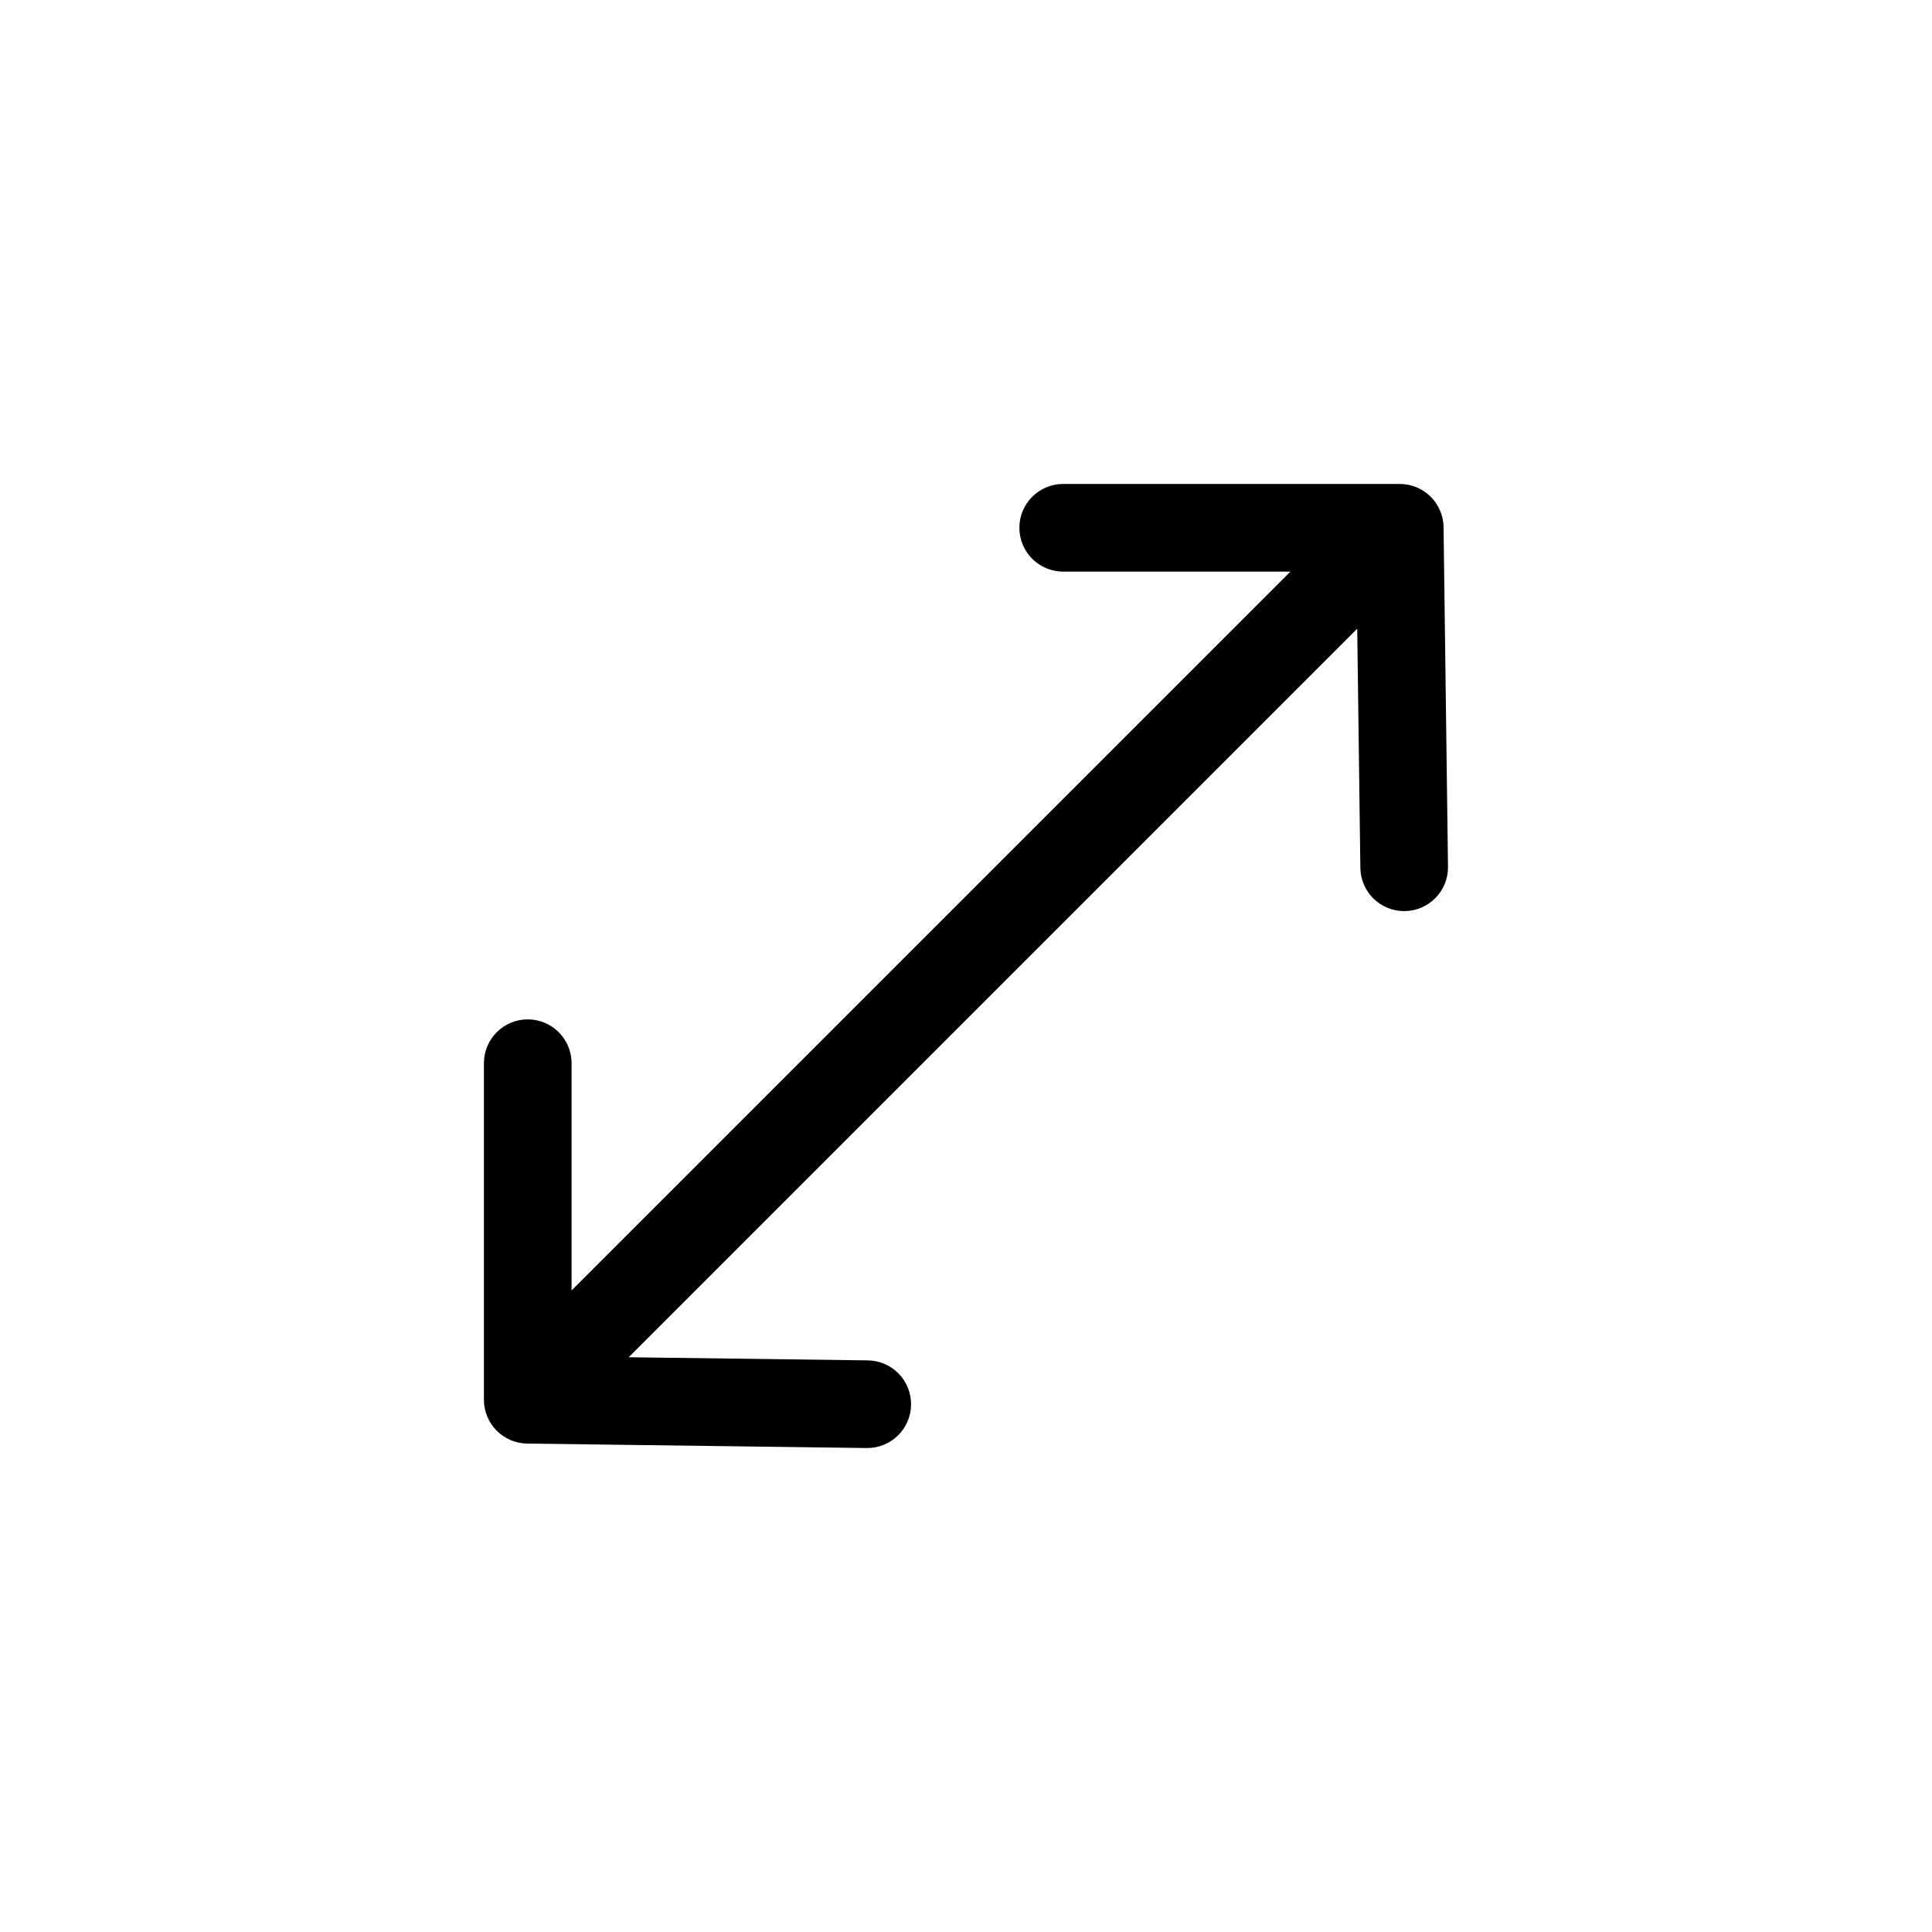 <?xml version="1.0" encoding="UTF-8"?>
<!-- Uploaded to: SVG Repo, www.svgrepo.com, Generator: SVG Repo Mixer Tools -->
<svg fill="#000000" width="800px" height="800px" version="1.1" viewBox="144 144 512 512" xmlns="http://www.w3.org/2000/svg">
 <path d="m526.56 283.71c-0.082-6.352-5.254-11.457-11.613-11.457h-89.188c-6.41 0-11.613 5.195-11.613 11.613 0 6.418 5.199 11.617 11.613 11.617h60.215l-190.5 190.49v-60.215c0-6.41-5.199-11.613-11.617-11.613s-11.613 5.199-11.613 11.613v89.188c0 6.359 5.109 11.531 11.457 11.617l89.977 1.18h0.156c6.344 0 11.523-5.098 11.609-11.457 0.09-6.414-5.043-11.684-11.457-11.77l-63.379-0.832 193.07-193.07 0.832 63.379c0.086 6.363 5.269 11.461 11.613 11.461 0.051 0 0.105 0 0.156-0.004 6.41-0.086 11.543-5.352 11.457-11.766z"/>
</svg>